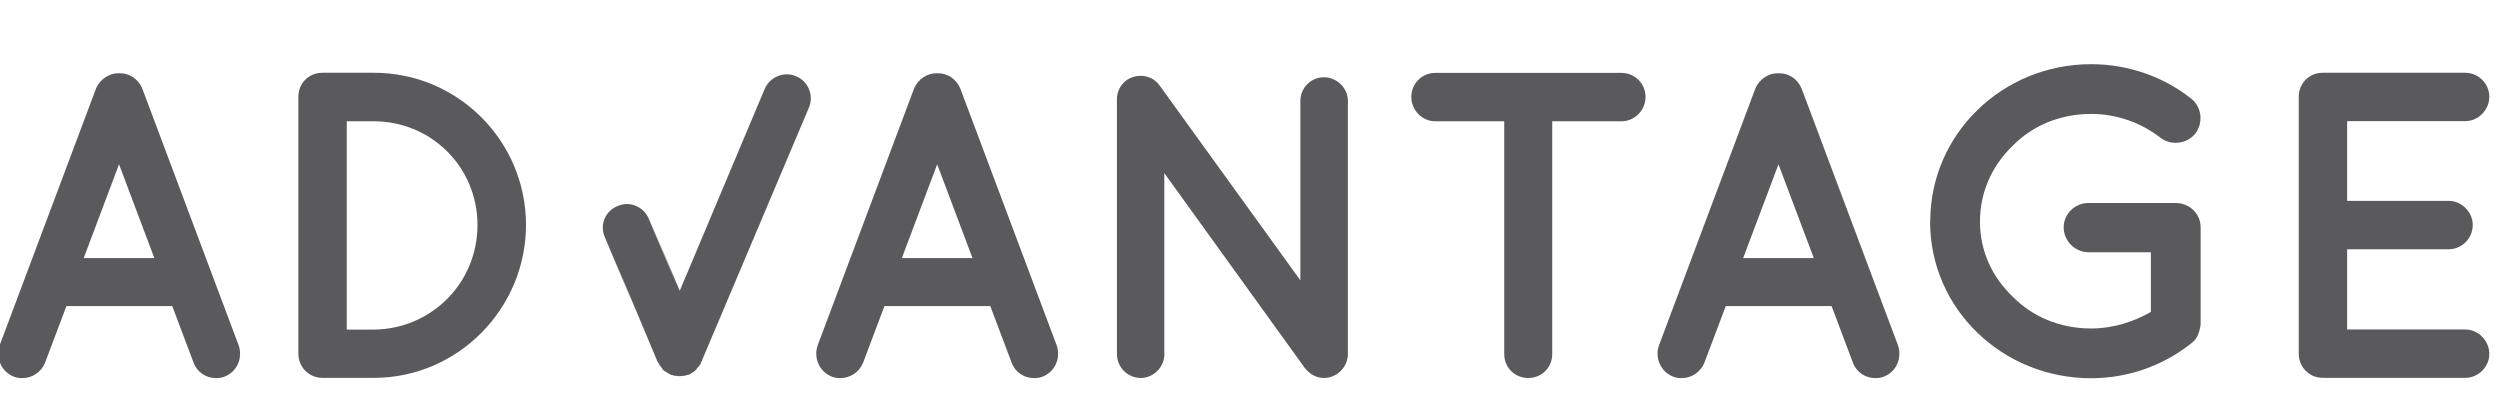 <?xml version="1.0" encoding="UTF-8"?> <svg xmlns="http://www.w3.org/2000/svg" id="b" viewBox="0 0 201 33"><path d="M13.85,24.61H5.34l-1.72,4.56c-.32,.77-1.05,1.23-1.82,1.23-.25,0-.46-.03-.67-.11-1.02-.39-1.51-1.51-1.16-2.52L7.72,7.12c.32-.77,1.09-1.26,1.86-1.23,.81-.03,1.54,.46,1.86,1.23l7.75,20.65c.35,1.02-.14,2.14-1.16,2.52-.17,.07-.42,.11-.67,.11-.77,0-1.51-.46-1.79-1.23l-1.72-4.56Zm-1.44-3.86l-2.84-7.54-2.84,7.54h5.68Z" fill="#5a5a5c"></path><path d="M23.99,28.46V7.78c0-1.09,.84-1.93,1.93-1.93h4.14c6.77,0,12.23,5.5,12.23,12.23s-5.47,12.3-12.23,12.3h-4.14c-1.09,0-1.93-.88-1.93-1.93Zm3.89-1.96h2.17c4.63-.04,8.34-3.75,8.34-8.41s-3.72-8.34-8.34-8.34h-2.17V26.5Z" fill="#5a5a5c"></path><path d="M79.63,24.61h-8.52l-1.72,4.56c-.32,.77-1.05,1.23-1.82,1.23-.25,0-.46-.03-.67-.11-1.02-.39-1.51-1.51-1.16-2.52l7.75-20.65c.32-.77,1.09-1.26,1.86-1.23,.81-.03,1.54,.46,1.86,1.23l7.75,20.65c.35,1.02-.14,2.14-1.16,2.52-.17,.07-.42,.11-.67,.11-.77,0-1.51-.46-1.79-1.23l-1.72-4.56Zm-1.44-3.86l-2.84-7.54-2.84,7.54h5.68Z" fill="#5a5a5c"></path><path d="M93.62,28.46c0,1.05-.88,1.93-1.89,1.93-1.09,0-1.93-.88-1.93-1.93V8.06c-.03-.6,.25-1.23,.77-1.61,.88-.6,2.07-.42,2.66,.42l11.32,15.67V8.1c0-1.02,.84-1.89,1.89-1.89s1.93,.88,1.93,1.89V28.46c0,1.05-.88,1.93-1.93,1.93-.56,0-1.09-.28-1.44-.7-.07-.07-.14-.14-.17-.21l-11.22-15.56v14.55Z" fill="#5a5a5c"></path><path d="M130.37,9.75h-5.57V28.46c0,1.09-.84,1.93-1.93,1.93s-1.93-.84-1.93-1.93V9.75h-5.54c-1.09,0-1.93-.91-1.93-1.96s.84-1.93,1.93-1.93h14.97c1.05,0,1.93,.84,1.93,1.93s-.88,1.96-1.93,1.96Z" fill="#5a5a5c"></path><path d="M147.27,24.61h-8.52l-1.72,4.56c-.32,.77-1.05,1.23-1.82,1.23-.25,0-.46-.03-.67-.11-1.02-.39-1.51-1.51-1.16-2.52l7.75-20.65c.32-.77,1.09-1.26,1.86-1.23,.81-.03,1.54,.46,1.86,1.23l7.75,20.65c.35,1.02-.14,2.14-1.16,2.52-.17,.07-.42,.11-.67,.11-.77,0-1.51-.46-1.79-1.23l-1.72-4.56Zm-1.44-3.86l-2.84-7.54-2.84,7.54h5.68Z" fill="#5a5a5c"></path><path d="M155.19,17.81c0-7.05,5.82-12.65,12.94-12.65,2.98,0,5.82,1.02,7.99,2.73,.91,.67,1.05,1.96,.39,2.84-.67,.84-1.96,1.02-2.84,.32-1.51-1.16-3.44-1.89-5.54-1.89-2.52,0-4.73,.95-6.31,2.56-1.65,1.58-2.63,3.72-2.63,6.1s.98,4.45,2.63,6.03c1.58,1.61,3.79,2.56,6.31,2.56,1.75,0,3.4-.53,4.8-1.33v-4.8h-5.01c-1.09,0-2-.91-2-2s.91-1.96,2-1.96h6.98c1.12,0,2.03,.84,2.03,1.96v7.75c0,.25-.07,.39-.11,.6-.03,.07-.03,.11-.07,.18v.03c-.11,.32-.32,.6-.67,.84-2.21,1.72-4.98,2.73-7.96,2.73-7.12,0-12.94-5.57-12.94-12.58Z" fill="#5a5a5c"></path><path d="M184.82,28.46V7.78c0-1.09,.84-1.93,1.93-1.93h11.46c1.02,0,1.93,.84,1.93,1.93s-.91,1.96-1.93,1.96h-9.5v6.41h8.17c1.05,0,1.93,.91,1.93,1.93,0,1.09-.88,1.96-1.93,1.96h-8.17v6.45h9.5c1.02,0,1.93,.88,1.93,1.96s-.91,1.93-1.93,1.93h-11.36c-.07,0-.07-.03-.07-.03l-.03,.03c-1.09,0-1.93-.88-1.93-1.93Z" fill="#5a5a5c"></path><path d="M54.49,23.12l-2.33-5.54c-.42-.98-1.54-1.44-2.49-1.02-1.02,.39-1.47,1.54-1.05,2.49l2.46,5.86-1.75-4.26,3.54,8.44c.07,.07,.14,.21,.17,.28,0,.04,.04,.04,.04,.04,.03,.07,.11,.14,.17,.21,0,.07,.03,.07,.03,.11,.11,.07,.18,.11,.25,.17h.03c.11,.07,.25,.18,.32,.21h.03s.03,0,.03,.03c.07,0,.21,.03,.28,.07h.07c.11,.03,.25,.03,.35,.03s.21,0,.35-.03h.07c.11-.04,.17-.07,.28-.07t.07-.03c.1-.03,.21-.14,.28-.17l.07-.04c.07-.07,.14-.1,.21-.17t.07-.11c.04-.07,.14-.14,.18-.21t.03-.04c.07-.07,.11-.21,.14-.28l8.66-20.47c.39-.95-.07-2.1-1.05-2.49-.95-.42-2.1,.04-2.52,1.02l-6.83,16.23-2.22-5.27" fill="#5a5a5c"></path></svg> 